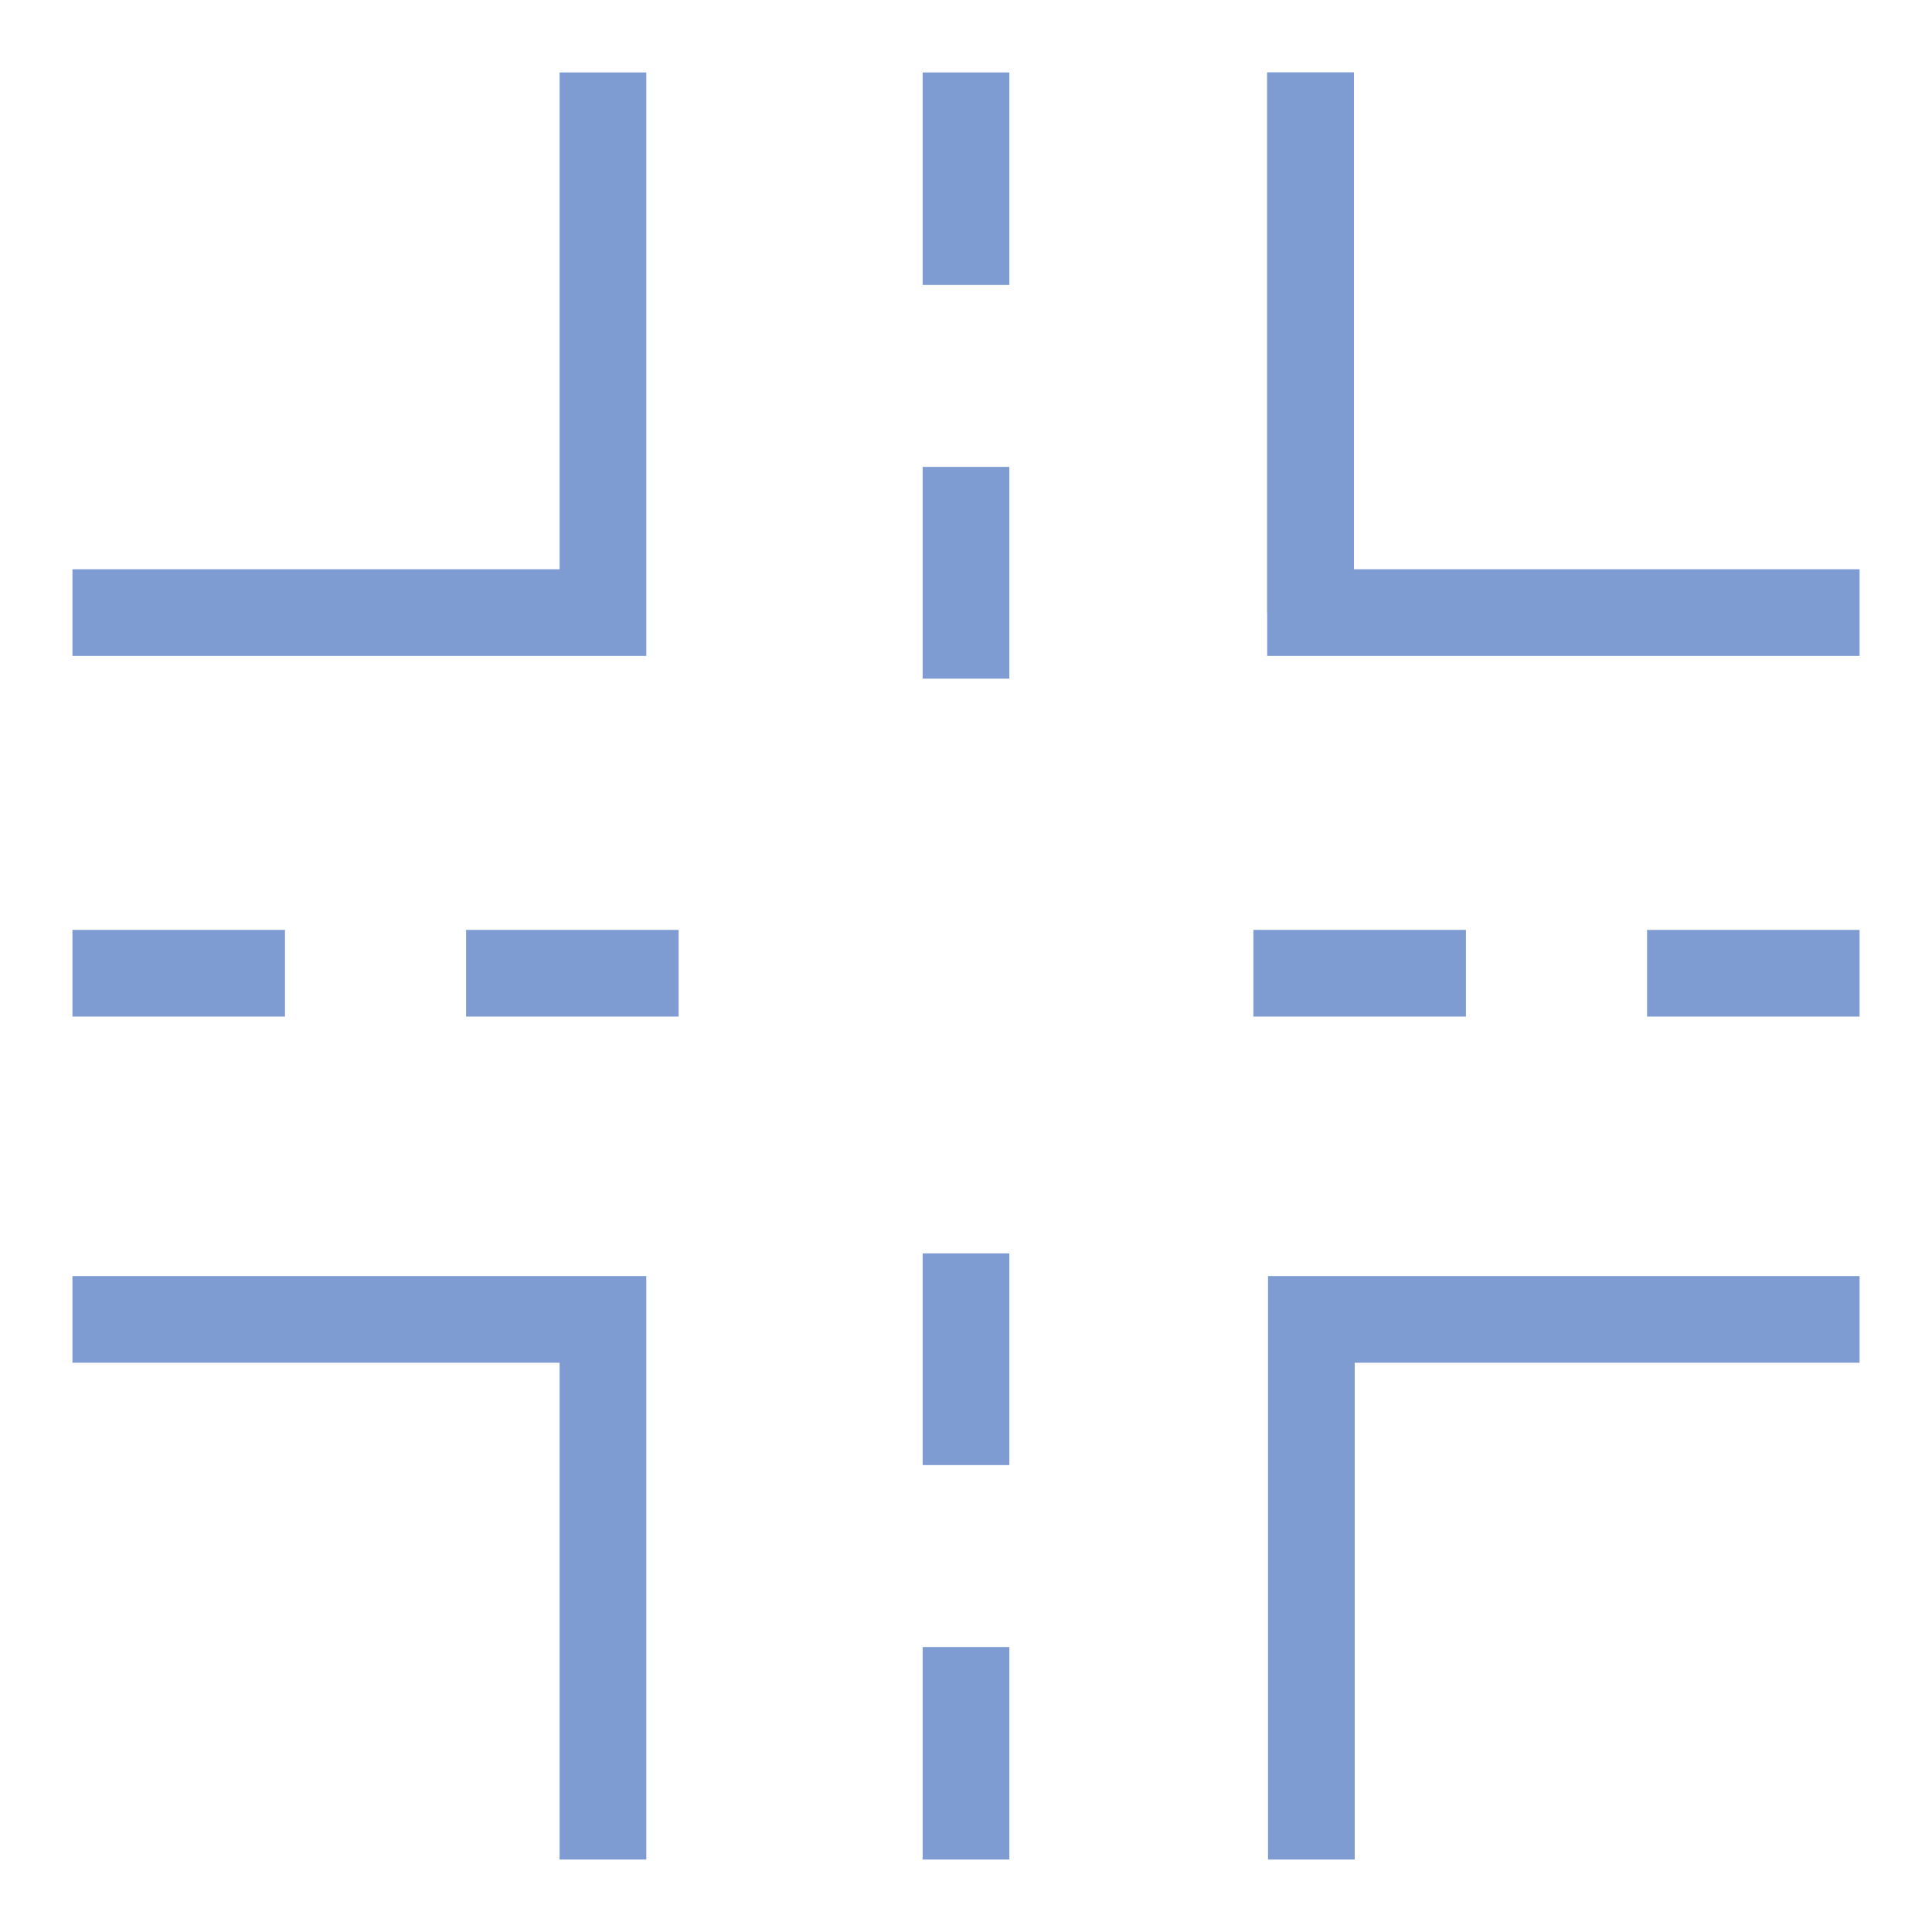 <svg width="282" height="282" xmlns="http://www.w3.org/2000/svg" xmlns:xlink="http://www.w3.org/1999/xlink" xml:space="preserve" overflow="hidden"><g transform="translate(-810 -232)"><path d="M1001.41 503.425 1001.41 424.582 1081.43 424.582" stroke="#7E9CD1" stroke-width="12.654" stroke-miterlimit="10" fill="none"/><path d="M951 300.15 951 331.052" stroke="#7E9CD1" stroke-width="12.654" stroke-miterlimit="10" fill="none"/><path d="M951 242.575 951 273.595" stroke="#7E9CD1" stroke-width="12.654" stroke-miterlimit="10" fill="none"/><path d="M898.008 424.582 898.008 503.425 898.008 424.582 820.575 424.582" stroke="#7E9CD1" stroke-width="12.654" stroke-miterlimit="10" fill="none"/><path d="M1001.29 242.575 1001.29 321.418" stroke="#7E9CD1" stroke-width="12.654" stroke-miterlimit="10" fill="none"/><path d="M820.575 321.418 898.008 321.418 898.008 242.575 898.008 321.418" stroke="#7E9CD1" stroke-width="12.654" stroke-miterlimit="10" fill="none"/><path d="M1081.43 321.418 1001.29 321.418 1001.29 242.575" stroke="#7E9CD1" stroke-width="12.654" stroke-miterlimit="10" fill="none"/><path d="M951 472.405 951 503.425" stroke="#7E9CD1" stroke-width="12.654" stroke-miterlimit="10" fill="none"/><path d="M951 414.948 951 445.85" stroke="#7E9CD1" stroke-width="12.654" stroke-miterlimit="10" fill="none"/><path d="M1023.97 374.057 992.948 374.057" stroke="#7E9CD1" stroke-width="12.654" stroke-miterlimit="10" fill="none"/><path d="M1081.43 374.057 1050.41 374.057" stroke="#7E9CD1" stroke-width="12.654" stroke-miterlimit="10" fill="none"/><path d="M851.595 374.057 820.575 374.057" stroke="#7E9CD1" stroke-width="12.654" stroke-miterlimit="10" fill="none"/><path d="M909.052 374.057 878.032 374.057" stroke="#7E9CD1" stroke-width="12.654" stroke-miterlimit="10" fill="none"/></g></svg>